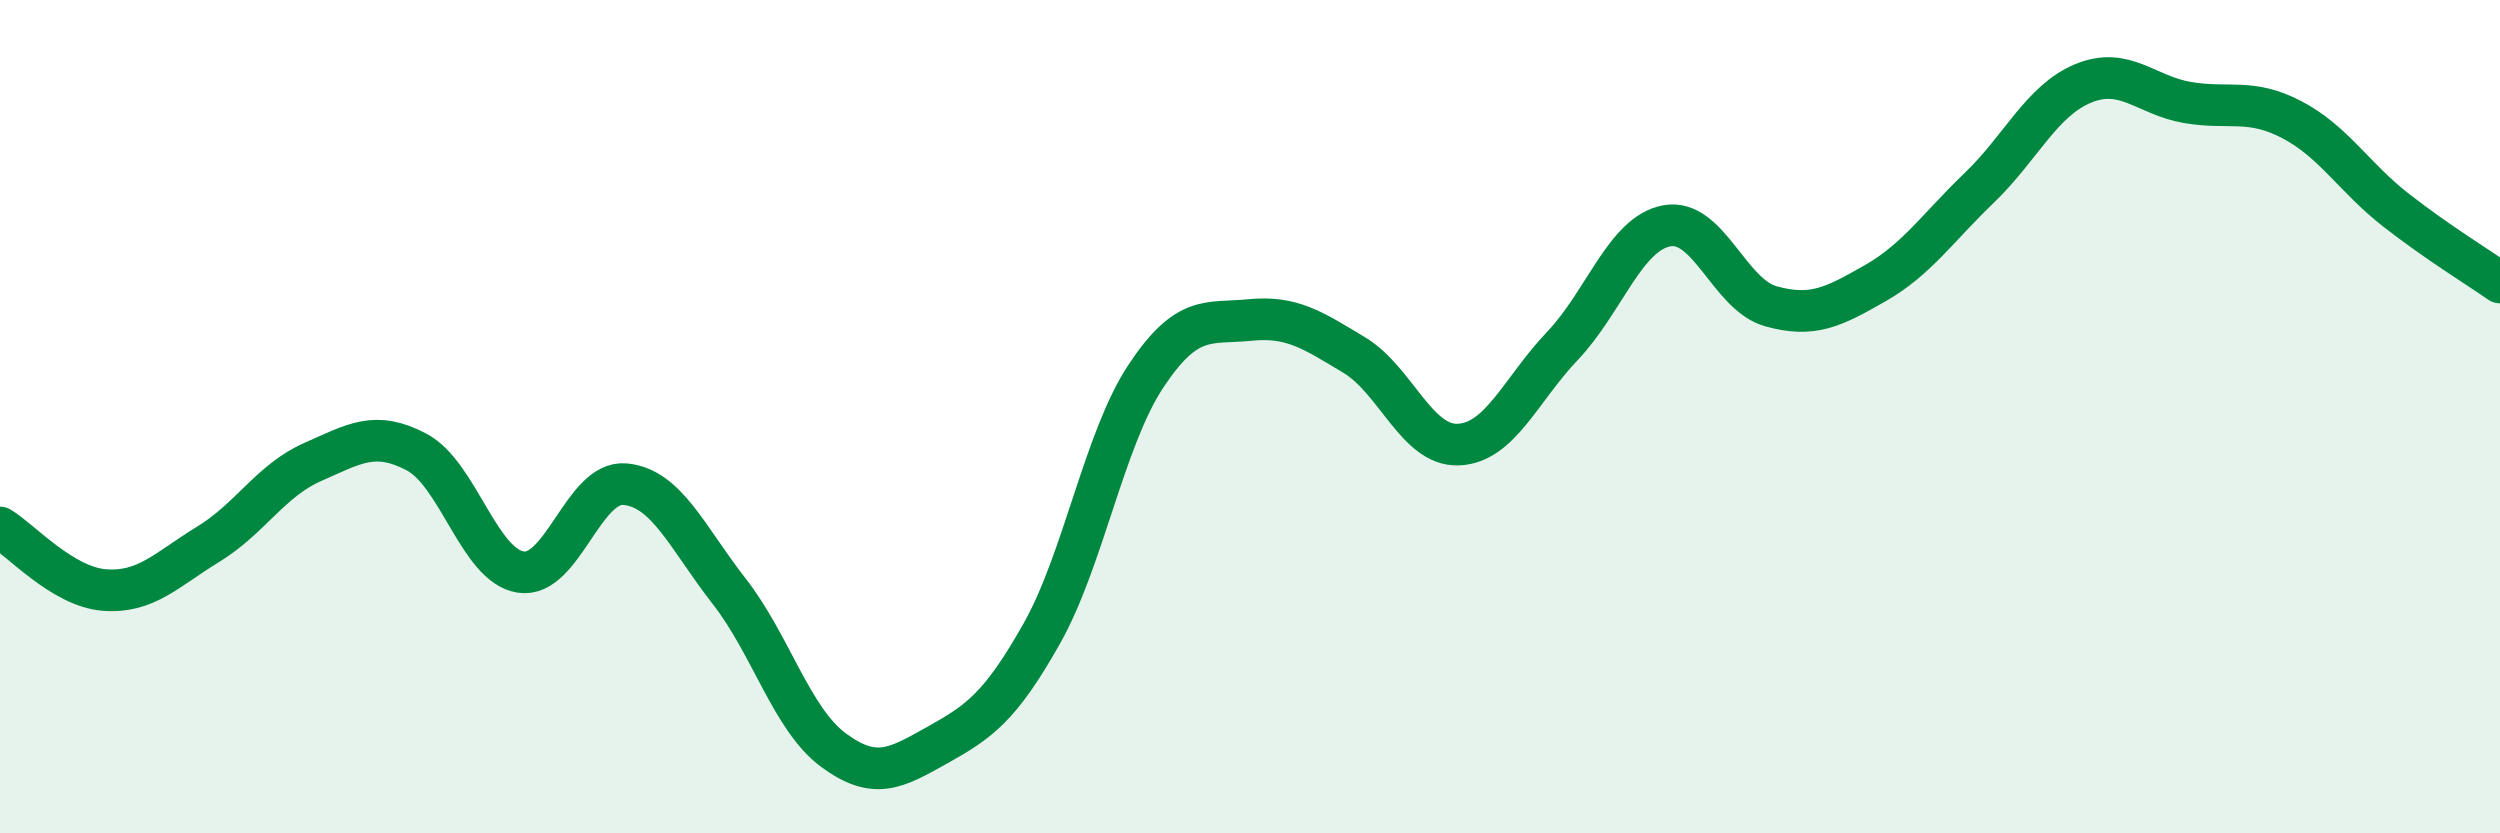 
    <svg width="60" height="20" viewBox="0 0 60 20" xmlns="http://www.w3.org/2000/svg">
      <path
        d="M 0,12.66 C 0.5,12.96 1.5,14.08 2.5,14.16 C 3.5,14.24 4,13.67 5,13.06 C 6,12.45 6.5,11.53 7.5,11.09 C 8.5,10.65 9,10.32 10,10.85 C 11,11.38 11.5,13.58 12.5,13.73 C 13.5,13.88 14,11.53 15,11.62 C 16,11.71 16.5,12.91 17.5,14.19 C 18.5,15.47 19,17.26 20,18 C 21,18.74 21.5,18.44 22.5,17.88 C 23.5,17.32 24,16.98 25,15.21 C 26,13.44 26.5,10.54 27.5,9.03 C 28.5,7.52 29,7.78 30,7.68 C 31,7.58 31.5,7.92 32.5,8.52 C 33.5,9.12 34,10.71 35,10.67 C 36,10.63 36.5,9.35 37.5,8.3 C 38.5,7.25 39,5.61 40,5.42 C 41,5.23 41.5,7.07 42.5,7.35 C 43.5,7.63 44,7.37 45,6.8 C 46,6.23 46.5,5.47 47.5,4.51 C 48.5,3.55 49,2.41 50,2 C 51,1.59 51.5,2.29 52.5,2.46 C 53.5,2.63 54,2.35 55,2.87 C 56,3.39 56.5,4.26 57.5,5.04 C 58.5,5.82 59.5,6.43 60,6.78L60 20L0 20Z"
        fill="#008740"
        opacity="0.1"
        stroke-linecap="round"
        stroke-linejoin="round"
      />
      <path
        d="M 0,12.66 C 0.5,12.96 1.5,14.08 2.5,14.16 C 3.5,14.24 4,13.67 5,13.06 C 6,12.45 6.5,11.53 7.5,11.09 C 8.5,10.65 9,10.32 10,10.85 C 11,11.38 11.5,13.58 12.5,13.73 C 13.5,13.88 14,11.53 15,11.62 C 16,11.71 16.5,12.91 17.5,14.19 C 18.5,15.47 19,17.26 20,18 C 21,18.74 21.5,18.44 22.5,17.88 C 23.5,17.32 24,16.98 25,15.21 C 26,13.44 26.5,10.54 27.5,9.03 C 28.5,7.52 29,7.78 30,7.68 C 31,7.58 31.5,7.92 32.5,8.52 C 33.5,9.12 34,10.71 35,10.67 C 36,10.63 36.5,9.35 37.5,8.3 C 38.5,7.25 39,5.61 40,5.42 C 41,5.23 41.5,7.07 42.5,7.35 C 43.5,7.63 44,7.37 45,6.8 C 46,6.23 46.5,5.47 47.5,4.51 C 48.5,3.55 49,2.41 50,2 C 51,1.59 51.5,2.29 52.5,2.46 C 53.5,2.63 54,2.35 55,2.87 C 56,3.39 56.5,4.26 57.5,5.04 C 58.5,5.82 59.5,6.43 60,6.78"
        stroke="#008740"
        stroke-width="1"
        fill="none"
        stroke-linecap="round"
        stroke-linejoin="round"
      />
    </svg>
  